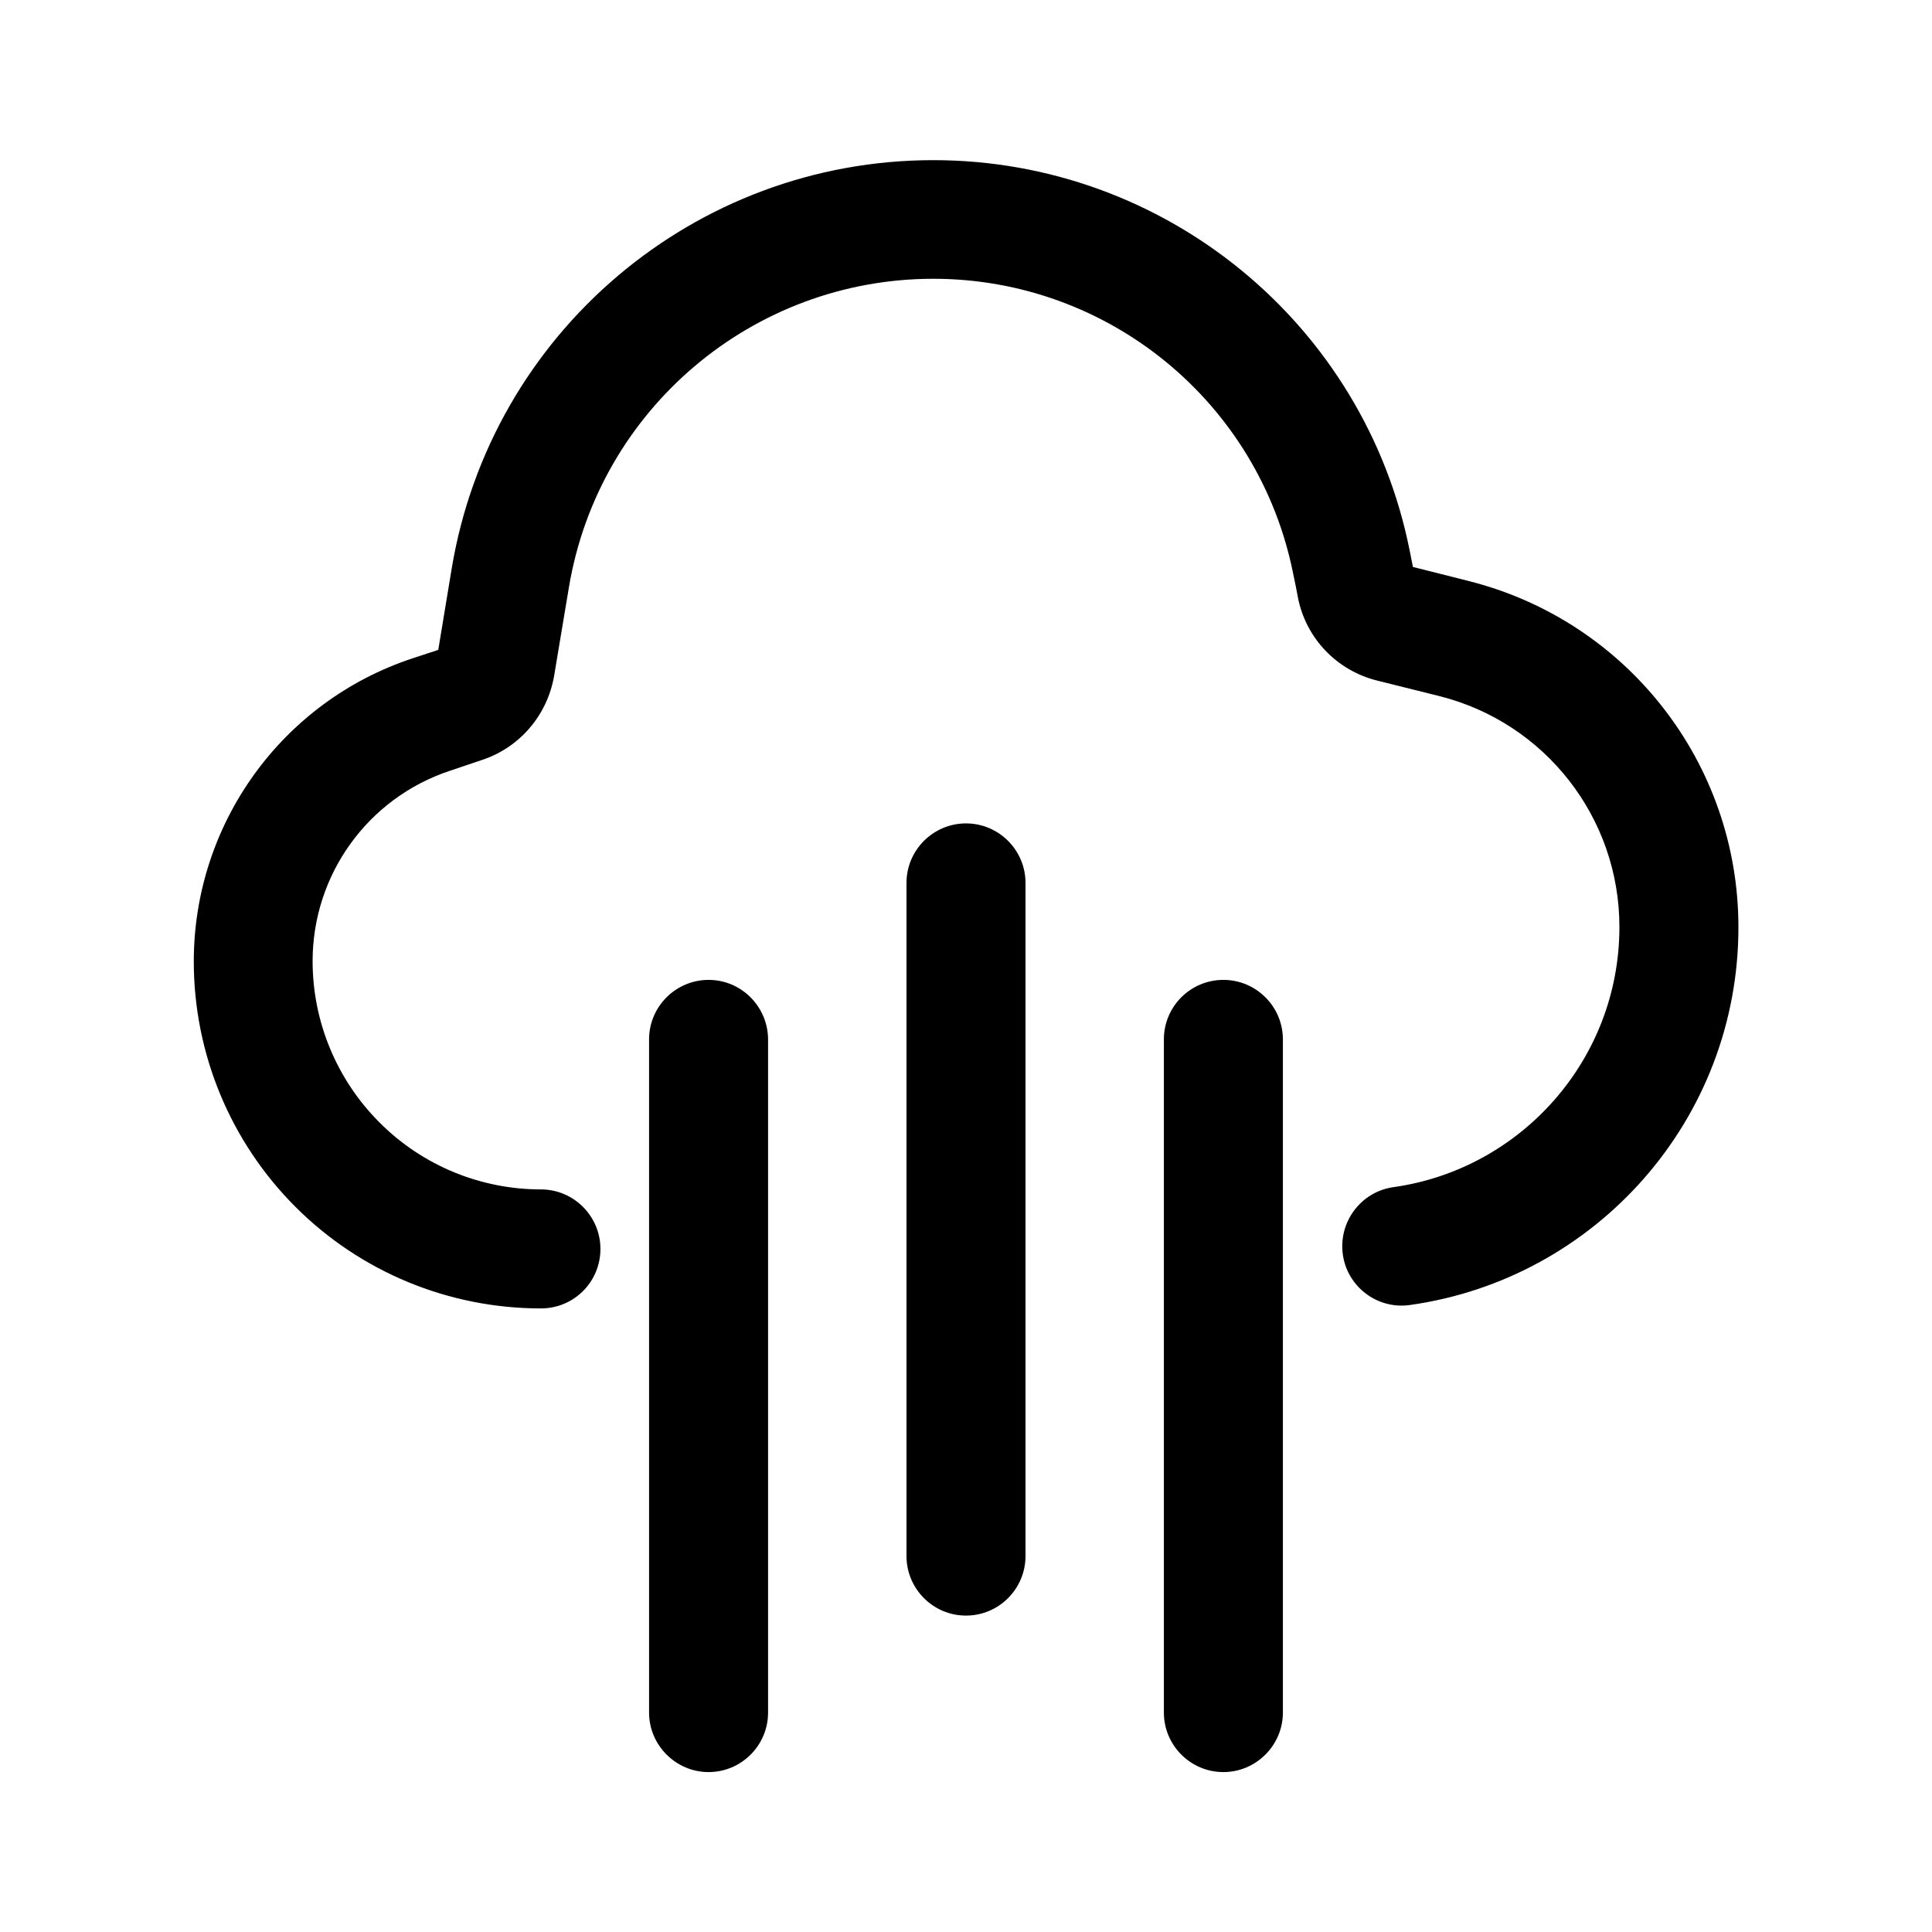 <?xml version="1.0" encoding="UTF-8"?>
<!-- Uploaded to: ICON Repo, www.svgrepo.com, Generator: ICON Repo Mixer Tools -->
<svg fill="#000000" width="800px" height="800px" version="1.1" viewBox="144 144 512 512" xmlns="http://www.w3.org/2000/svg">
 <g>
  <path d="m533.05 297.93-14.609-3.68-0.859-4.328c-11.988-60.156-64.891-103.48-126.25-103.48-63.227 0-117.19 45.746-127.61 108.12l-3.578 21.664-6.902 2.266c-34.609 11.488-57.887 43.883-57.887 80.309 0 24.383 9.672 47.762 26.953 65.043s40.656 26.902 65.043 26.902c8.715 0 15.77-7.004 15.77-15.77 0-8.664-7.055-15.77-15.77-15.77-16.02 0-31.438-6.348-42.773-17.734-11.336-11.336-17.734-26.703-17.734-42.773 0-22.922 14.66-43.227 36.375-50.43 3.125-1.059 5.945-2.016 8.363-2.82 10.125-3.277 17.531-11.941 19.297-22.523 0.957-5.594 2.266-13.754 3.879-23.227 7.859-47.207 48.719-81.82 96.582-81.82 46.352 0 86.301 32.695 95.371 78.191 0.504 2.316 0.906 4.434 1.258 6.297 2.113 10.785 10.277 19.301 20.906 21.973 4.281 1.059 10.078 2.519 16.574 4.133 28.062 7.055 47.711 32.242 47.711 61.164v0.051c0 35.117-26.098 64.184-59.902 68.922-8.566 1.211-14.559 9.168-13.402 17.785 1.16 8.613 9.168 14.66 17.734 13.453 49.223-6.859 87.109-49.027 87.109-100.11v-0.051c0-43.43-29.523-81.215-71.641-91.746z"/>
  <path d="m400 362.21c-8.664 0-15.77 7.055-15.77 15.77v178.4c0 8.664 7.055 15.77 15.77 15.77s15.77-7.106 15.77-15.77v-178.4c0-8.715-7.106-15.77-15.77-15.77z"/>
  <path d="m331.78 403.68c-8.664 0-15.77 7.055-15.77 15.77v178.4c0 8.664 7.106 15.77 15.77 15.77 8.715 0 15.77-7.106 15.77-15.77v-178.4c-0.051-8.715-7.102-15.77-15.77-15.77z"/>
  <path d="m468.21 403.68c-8.715 0-15.77 7.055-15.77 15.77v178.4c0 8.664 7.055 15.77 15.77 15.77 8.664 0 15.77-7.106 15.77-15.77v-178.4c0-8.715-7.106-15.77-15.77-15.77z"/>
 </g>
</svg>